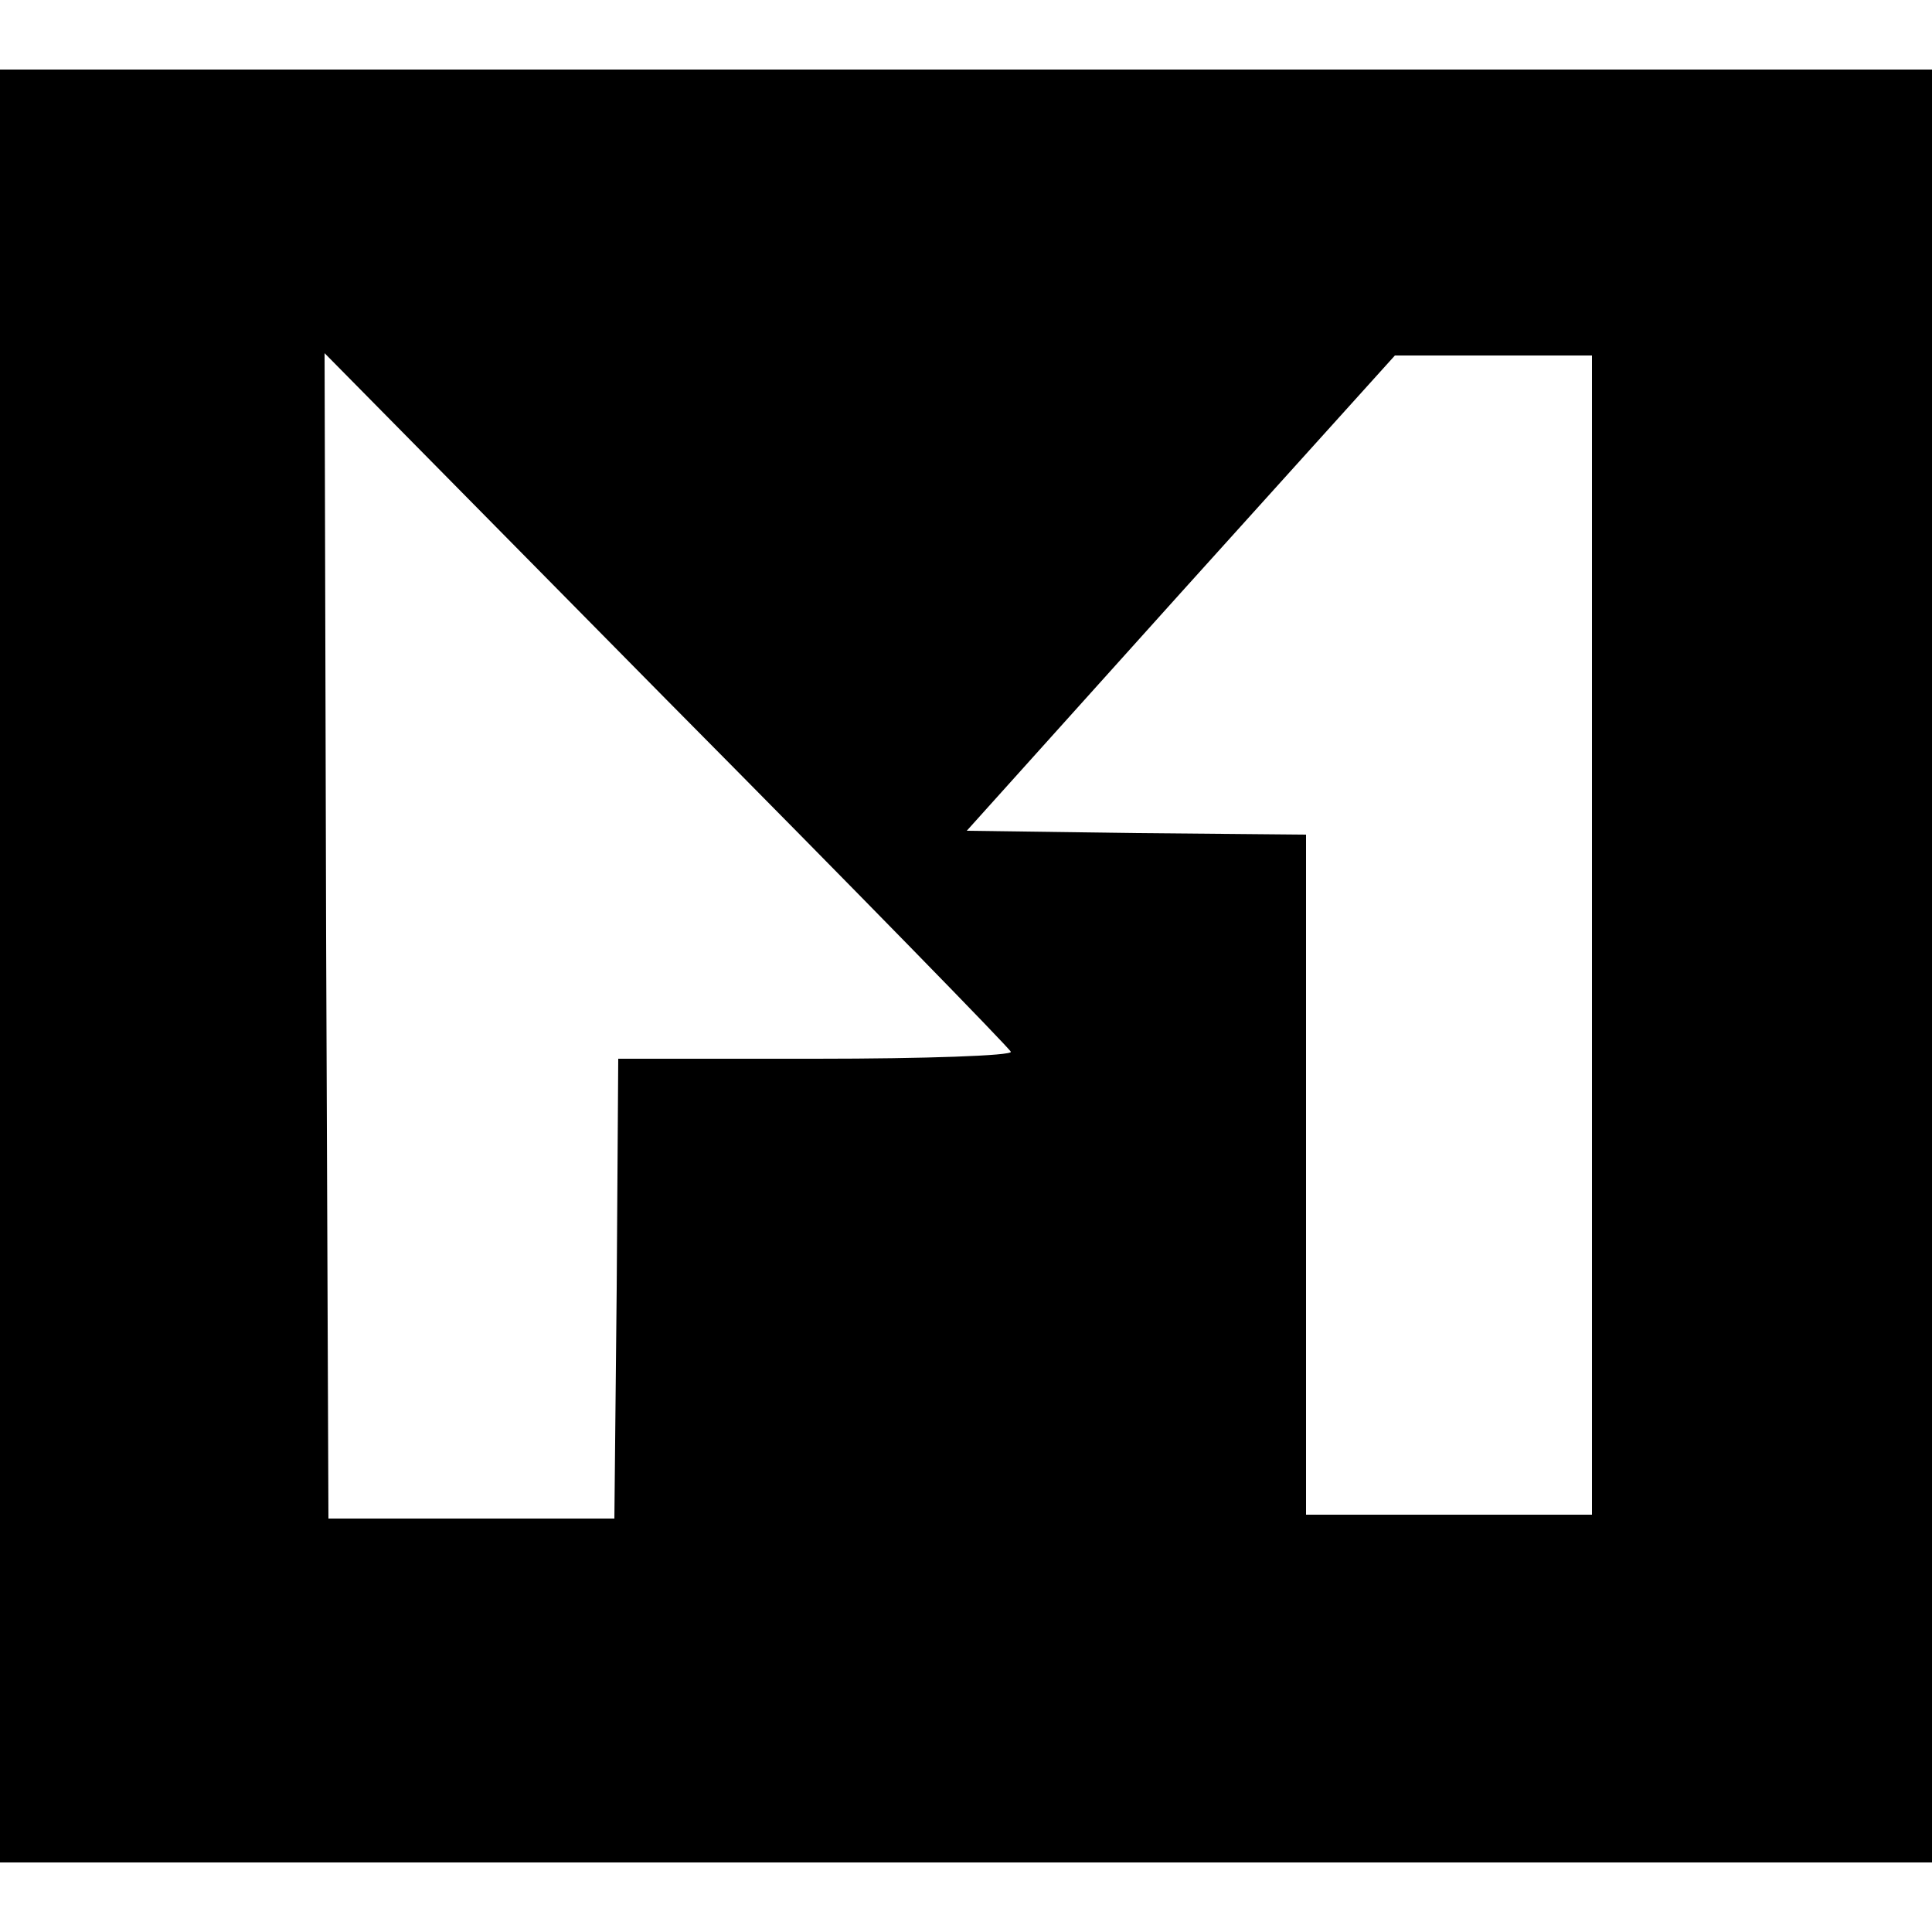 <?xml version="1.0" standalone="no"?>
<!DOCTYPE svg PUBLIC "-//W3C//DTD SVG 20010904//EN"
 "http://www.w3.org/TR/2001/REC-SVG-20010904/DTD/svg10.dtd">
<svg version="1.0" xmlns="http://www.w3.org/2000/svg"
 width="250pt" height="250pt" viewBox="0 0 250 250"
 preserveAspectRatio="xMidYMid meet">
<g transform="translate(0,250) scale(0.1,-0.1)"
fill="#000000" stroke="none">
<path d="M0 1250 l0 -1160 1250 0 1250 0 0 1160 0 1160 -1250 0 -1250 0 0
-1160z m1308 -111 c2 -5 -111 -9 -252 -9 l-256 0 -2 -297 -3 -298 -185 0 -185
0 -3 754 -2 754 442 -448 c244 -246 445 -452 446 -456z m752 151 l0 -750 -185
0 -185 0 0 440 0 440 -220 2 -219 3 277 308 277 307 127 0 128 0 0 -750z"/>
</g>
</svg>
